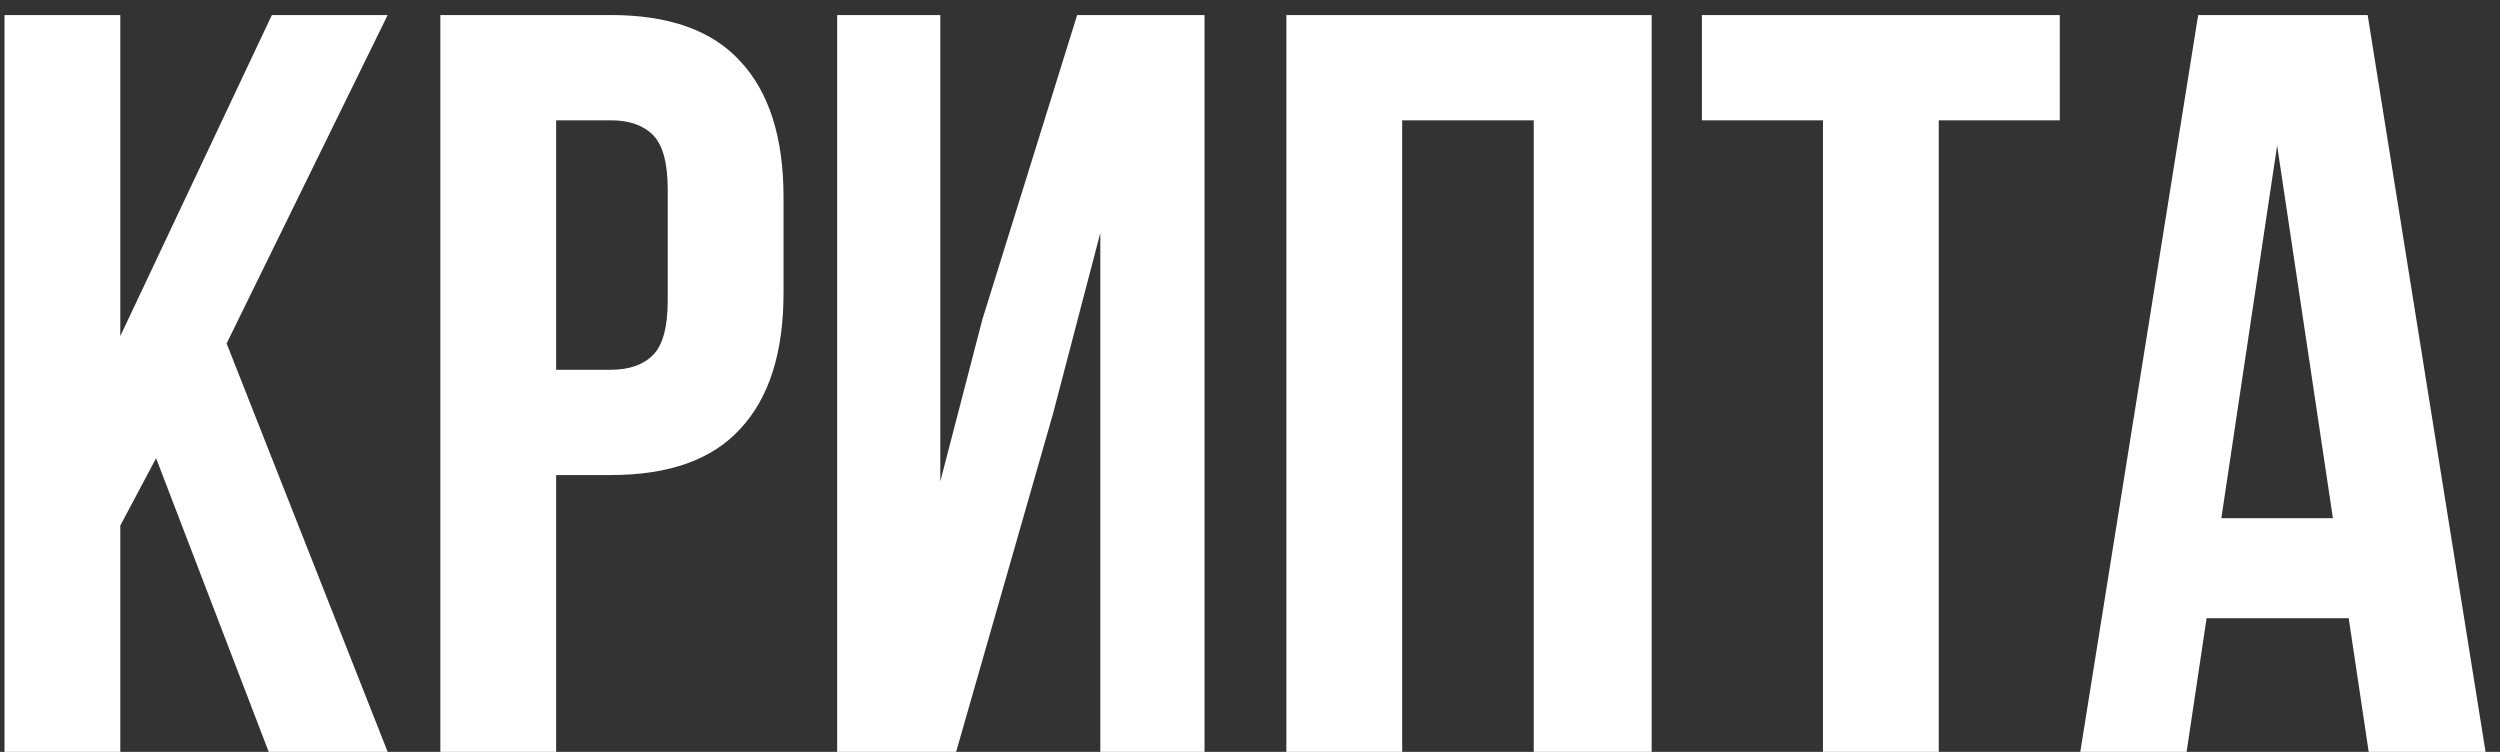 <?xml version="1.0" encoding="UTF-8"?> <svg xmlns="http://www.w3.org/2000/svg" width="133" height="40" viewBox="0 0 133 40" fill="none"><rect x="0" y="0" width="133" height="40" fill="#333333" stroke="none"/> <path d="M8.304 24.376L6.4 27.96V40H0.24V0.8L6.4 0.8V17.88L14.464 0.8L20.624 0.8L12.056 18.272L20.624 40H14.296L8.304 24.376ZM32.499 0.8C35.598 0.8 37.894 1.621 39.388 3.264C40.918 4.907 41.684 7.315 41.684 10.488V15.584C41.684 18.757 40.918 21.165 39.388 22.808C37.894 24.451 35.598 25.272 32.499 25.272H29.587V40H23.427V0.8L32.499 0.8ZM29.587 6.4V19.672H32.499C33.47 19.672 34.217 19.411 34.739 18.888C35.262 18.365 35.523 17.395 35.523 15.976V10.096C35.523 8.677 35.262 7.707 34.739 7.184C34.217 6.661 33.47 6.4 32.499 6.4H29.587ZM50.865 40H44.537V0.8L50.025 0.8V25.608L52.265 16.984L57.305 0.8L64.081 0.8V40H58.537V12.392L56.017 22.024L50.865 40ZM74.595 40H68.435V0.8L87.867 0.8V40H81.595V6.4H74.595V40ZM90.542 0.8L109.582 0.8V6.4H103.142V40H96.982V6.4H90.542V0.8ZM132.231 40H126.015L124.951 32.888H117.391L116.327 40H110.671L116.943 0.8L125.959 0.8L132.231 40ZM118.175 27.568H124.111L121.143 7.744L118.175 27.568Z" fill="white"></path> </svg> 